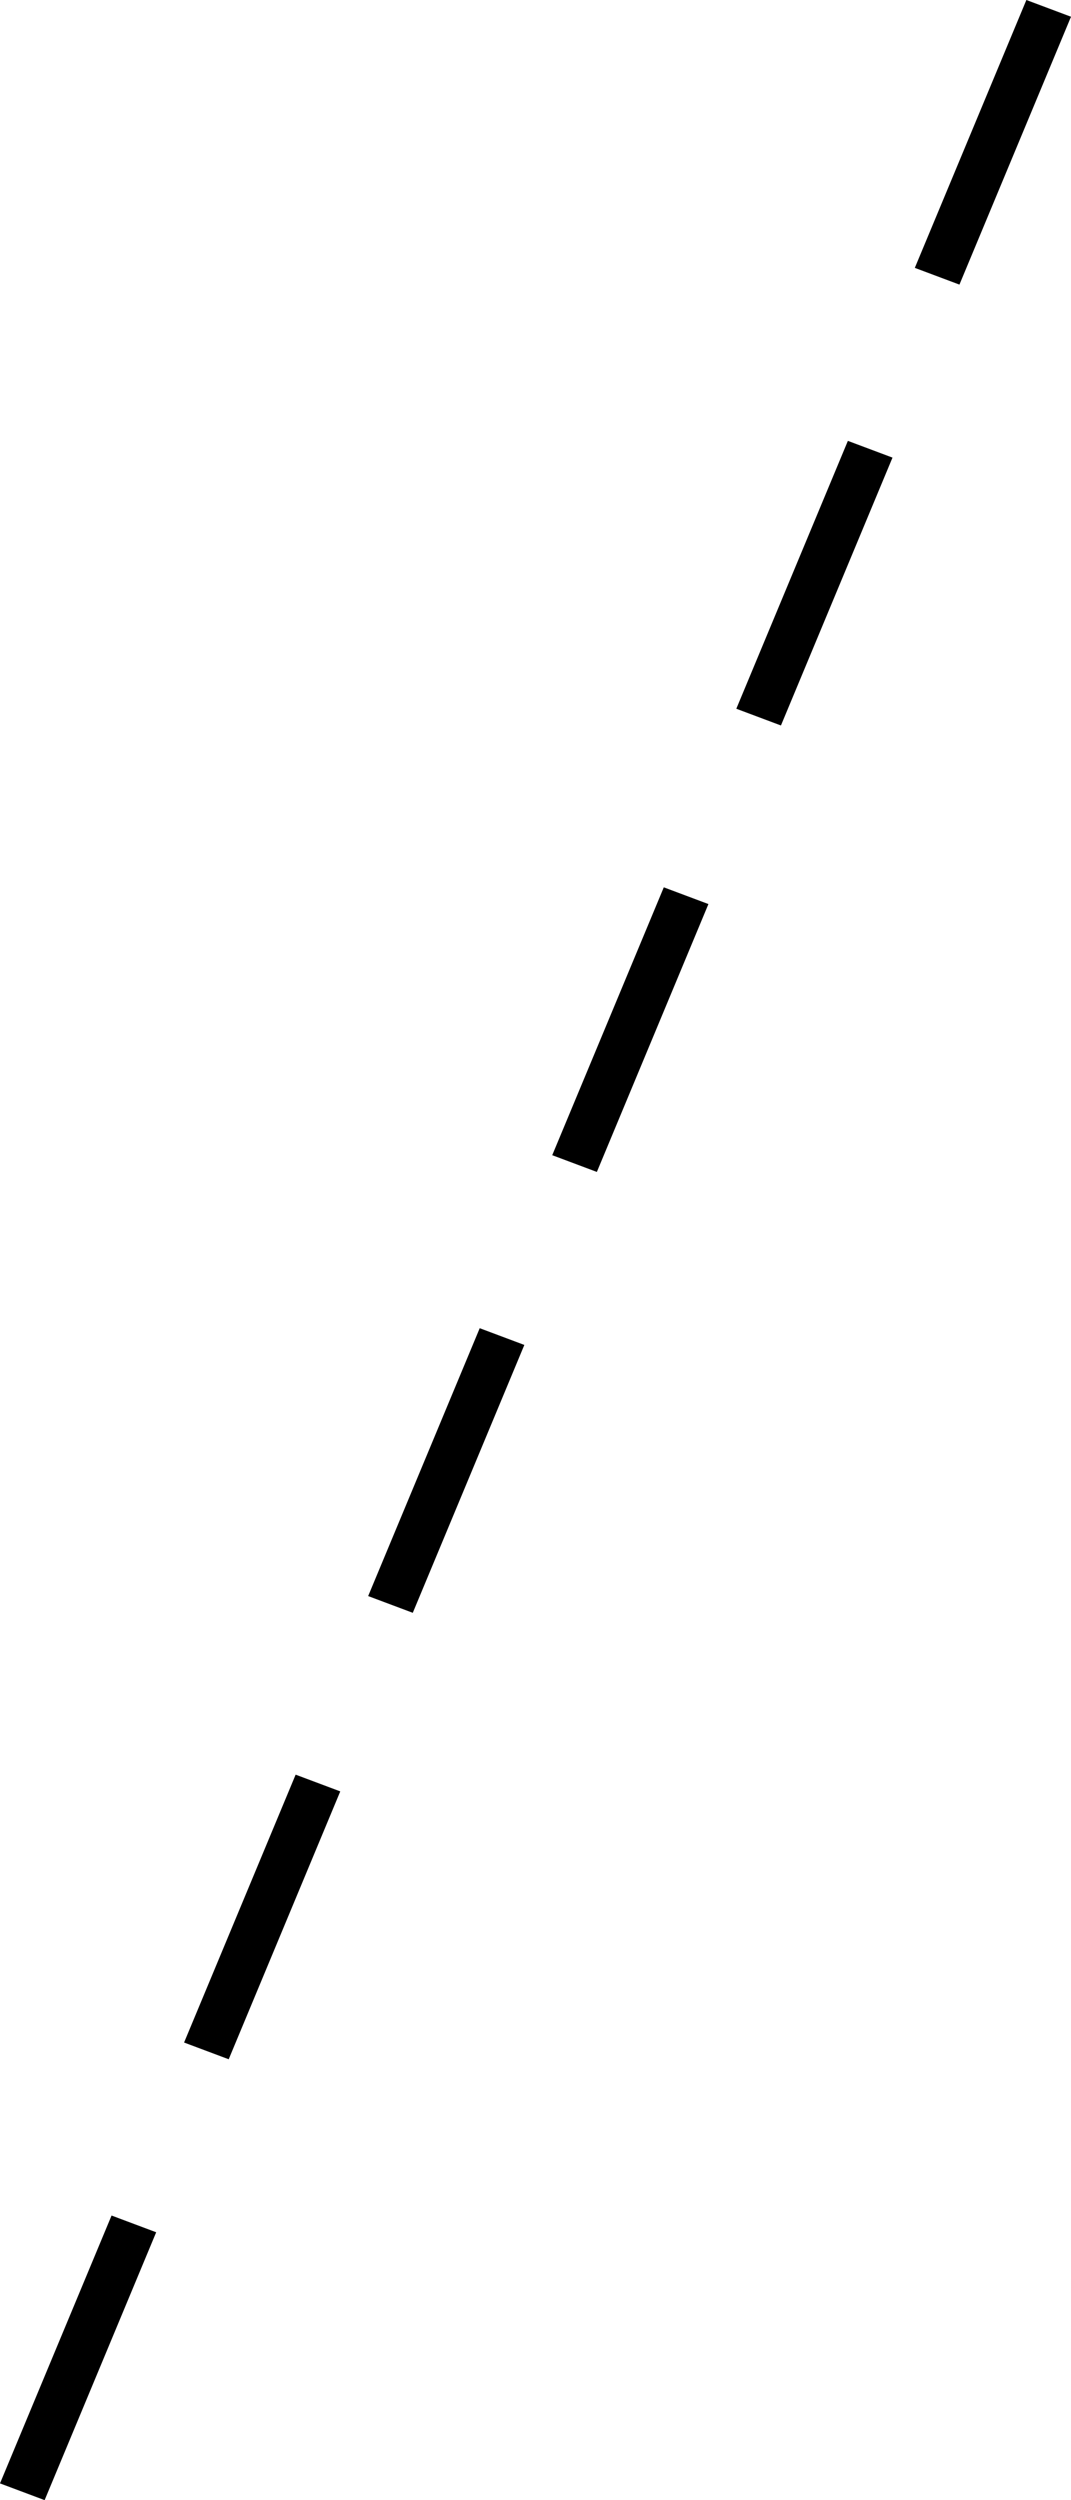 <?xml version="1.0" encoding="utf-8"?>
<!-- Generator: Adobe Illustrator 22.1.0, SVG Export Plug-In . SVG Version: 6.00 Build 0)  -->
<svg version="1.1" id="レイヤー_1" xmlns="http://www.w3.org/2000/svg" xmlns:xlink="http://www.w3.org/1999/xlink" x="0px"
	 y="0px" viewBox="0 0 19.2 44.8" style="enable-background:new 0 0 19.2 44.8;" xml:space="preserve">
<path d="M0.8,44.8L0,44.5l2-4.8l0.8,0.3L0.8,44.8z M4.1,36.9l-0.8-0.3l2-4.8l0.8,0.3L4.1,36.9z M7.4,28.9l-0.8-0.3l2-4.8l0.8,0.3
	L7.4,28.9z M10.7,21l-0.8-0.3l2-4.8l0.8,0.3L10.7,21z M14,13l-0.8-0.3l2-4.8l0.8,0.3L14,13z M17.2,5.1l-0.8-0.3l2-4.8l0.8,0.3
	L17.2,5.1z"/>
</svg>
